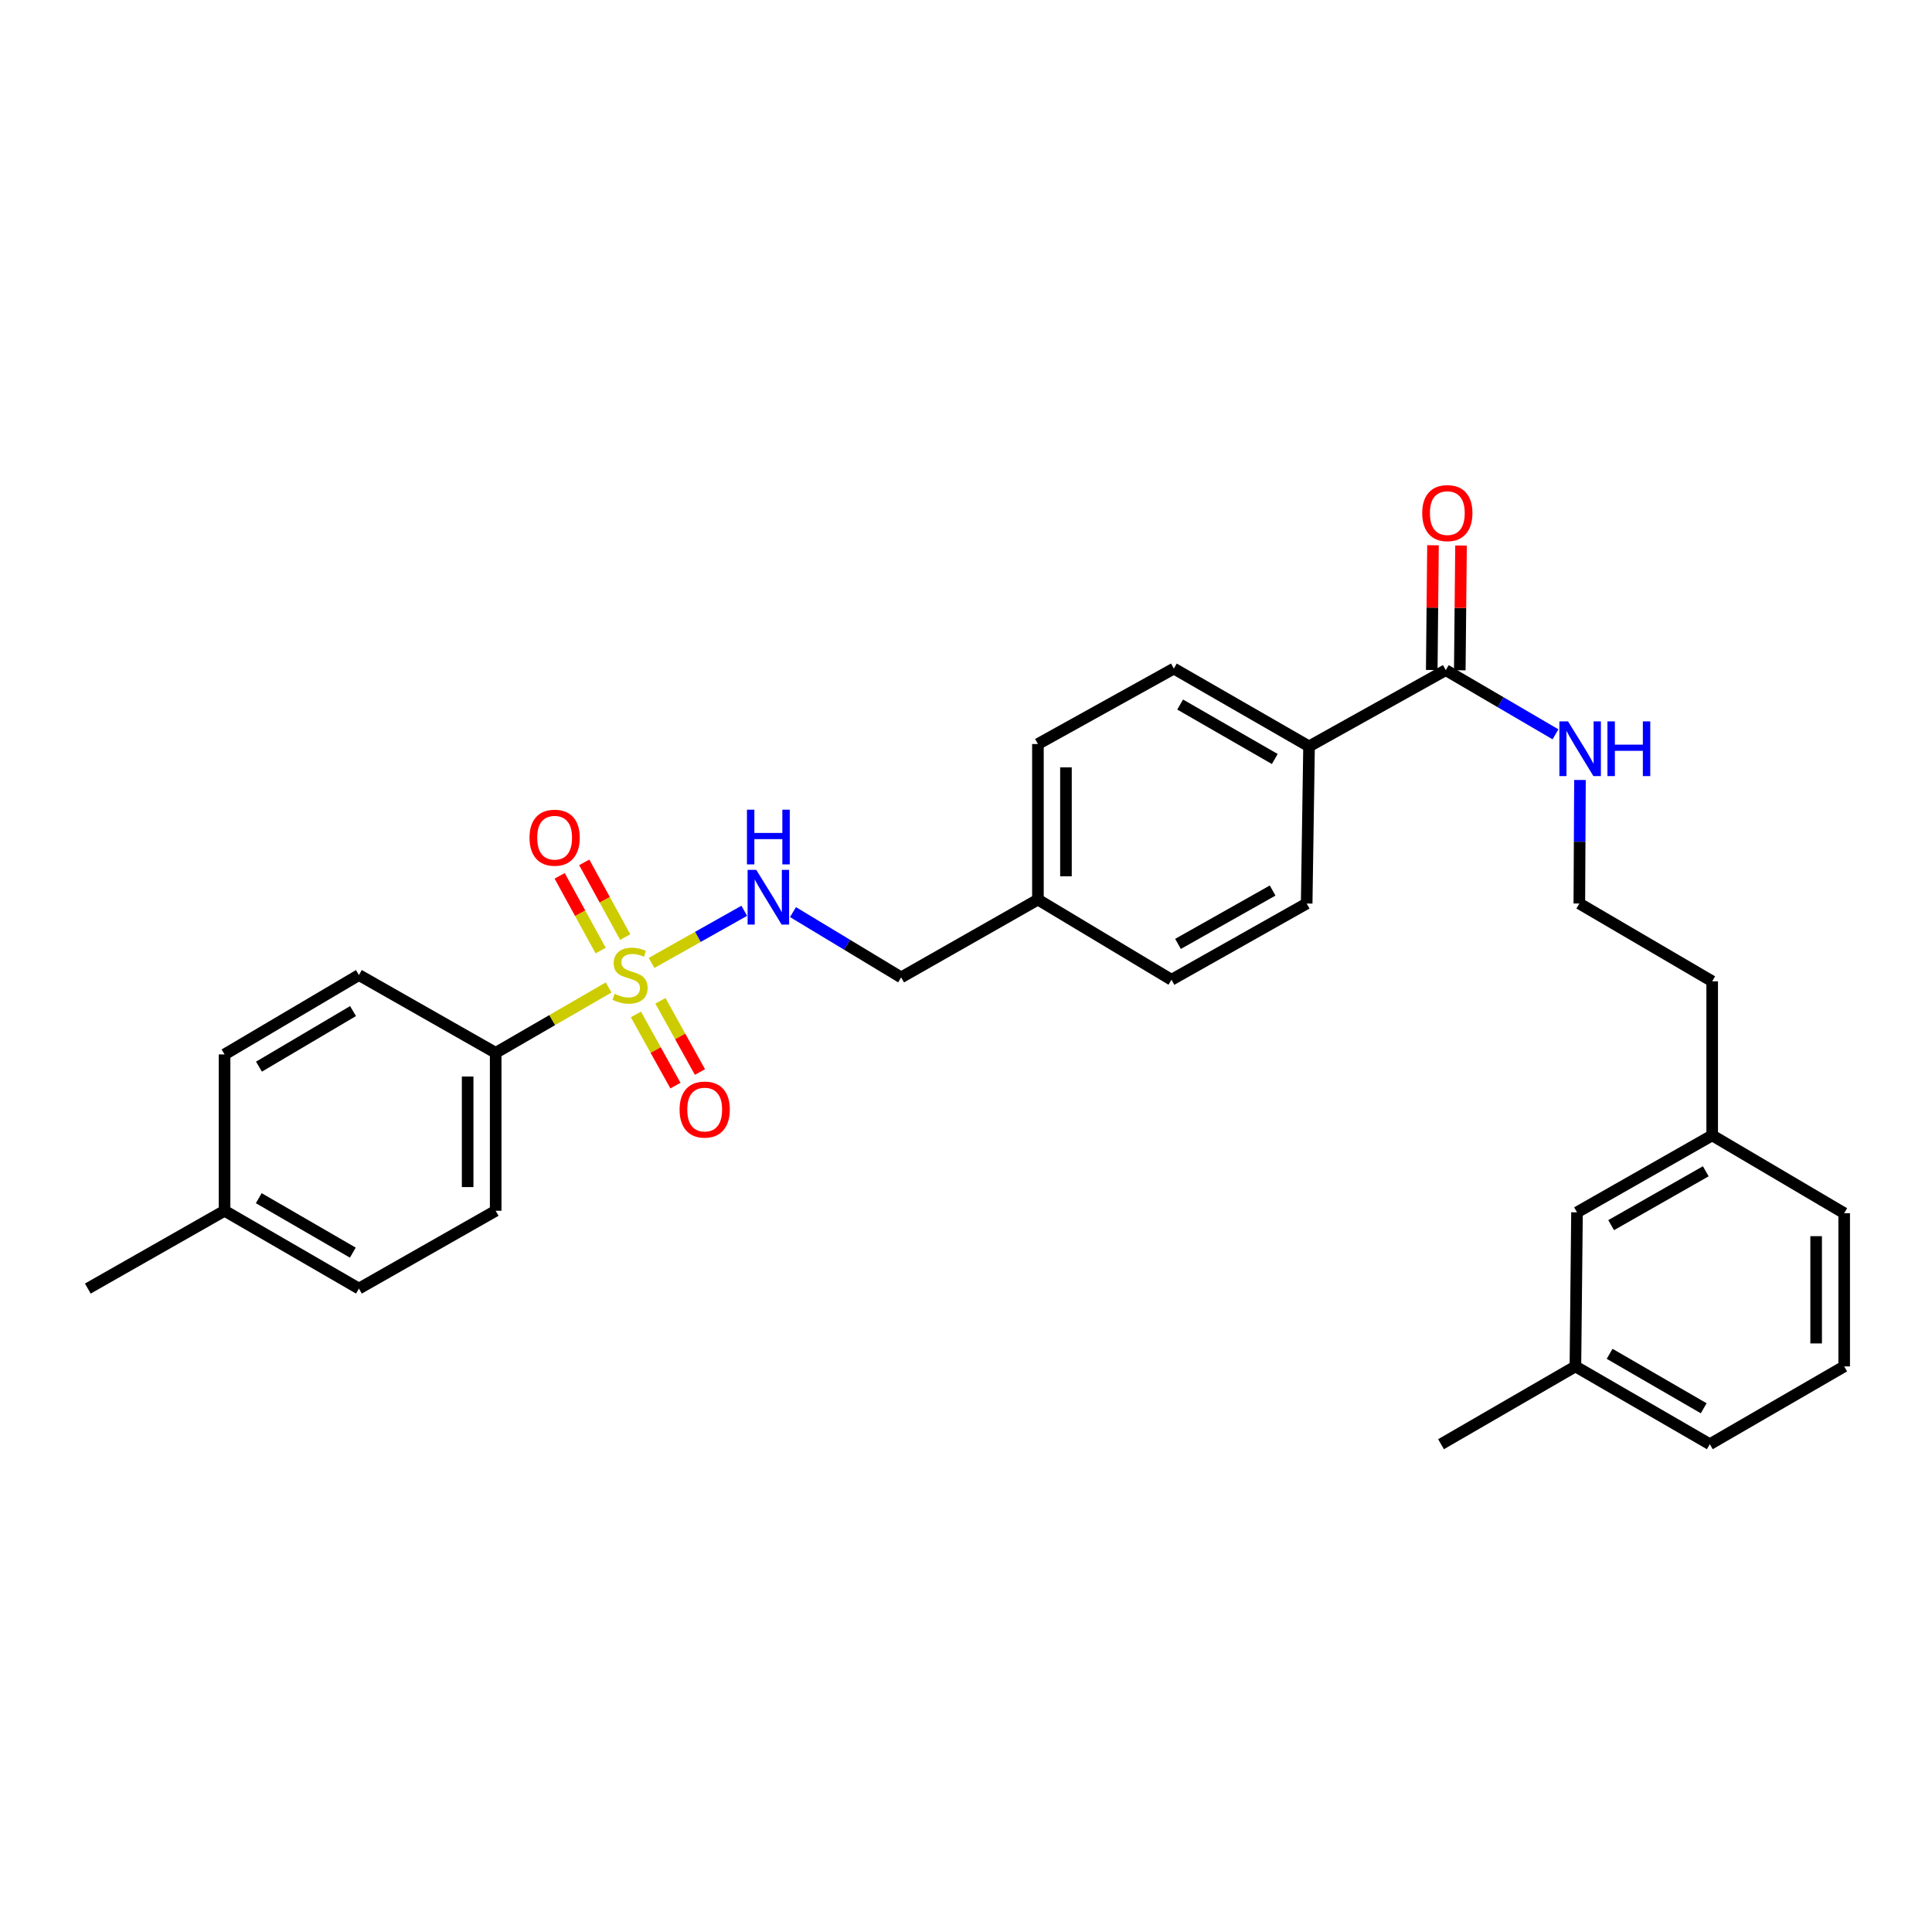 <?xml version='1.0' encoding='iso-8859-1'?>
<svg version='1.1' baseProfile='full'
              xmlns='http://www.w3.org/2000/svg'
                      xmlns:rdkit='http://www.rdkit.org/xml'
                      xmlns:xlink='http://www.w3.org/1999/xlink'
                  xml:space='preserve'
width='1000px' height='1000px' viewBox='0 0 1000 1000'>
<!-- END OF HEADER -->
<rect style='opacity:1.0;fill:#FFFFFF;stroke:none' width='1000' height='1000' x='0' y='0'> </rect>
<path class='bond-0' d='M 337.251,498.415 L 361.239,484.919' style='fill:none;fill-rule:evenodd;stroke:#CCCC00;stroke-width:6px;stroke-linecap:butt;stroke-linejoin:miter;stroke-opacity:1' />
<path class='bond-0' d='M 361.239,484.919 L 385.228,471.423' style='fill:none;fill-rule:evenodd;stroke:#0000FF;stroke-width:6px;stroke-linecap:butt;stroke-linejoin:miter;stroke-opacity:1' />
<path class='bond-2' d='M 315.028,511.099 L 285.796,528.022' style='fill:none;fill-rule:evenodd;stroke:#CCCC00;stroke-width:6px;stroke-linecap:butt;stroke-linejoin:miter;stroke-opacity:1' />
<path class='bond-2' d='M 285.796,528.022 L 256.564,544.945' style='fill:none;fill-rule:evenodd;stroke:#000000;stroke-width:6px;stroke-linecap:butt;stroke-linejoin:miter;stroke-opacity:1' />
<path class='bond-3' d='M 323.619,485.04 L 313.007,465.697' style='fill:none;fill-rule:evenodd;stroke:#CCCC00;stroke-width:6px;stroke-linecap:butt;stroke-linejoin:miter;stroke-opacity:1' />
<path class='bond-3' d='M 313.007,465.697 L 302.395,446.353' style='fill:none;fill-rule:evenodd;stroke:#FF0000;stroke-width:6px;stroke-linecap:butt;stroke-linejoin:miter;stroke-opacity:1' />
<path class='bond-3' d='M 310.897,492.019 L 300.285,472.676' style='fill:none;fill-rule:evenodd;stroke:#CCCC00;stroke-width:6px;stroke-linecap:butt;stroke-linejoin:miter;stroke-opacity:1' />
<path class='bond-3' d='M 300.285,472.676 L 289.673,453.332' style='fill:none;fill-rule:evenodd;stroke:#FF0000;stroke-width:6px;stroke-linecap:butt;stroke-linejoin:miter;stroke-opacity:1' />
<path class='bond-4' d='M 329.145,525.071 L 339.379,543.496' style='fill:none;fill-rule:evenodd;stroke:#CCCC00;stroke-width:6px;stroke-linecap:butt;stroke-linejoin:miter;stroke-opacity:1' />
<path class='bond-4' d='M 339.379,543.496 L 349.614,561.921' style='fill:none;fill-rule:evenodd;stroke:#FF0000;stroke-width:6px;stroke-linecap:butt;stroke-linejoin:miter;stroke-opacity:1' />
<path class='bond-4' d='M 341.83,518.025 L 352.064,536.45' style='fill:none;fill-rule:evenodd;stroke:#CCCC00;stroke-width:6px;stroke-linecap:butt;stroke-linejoin:miter;stroke-opacity:1' />
<path class='bond-4' d='M 352.064,536.45 L 362.299,554.875' style='fill:none;fill-rule:evenodd;stroke:#FF0000;stroke-width:6px;stroke-linecap:butt;stroke-linejoin:miter;stroke-opacity:1' />
<path class='bond-12' d='M 410.449,472.1 L 438.441,488.998' style='fill:none;fill-rule:evenodd;stroke:#0000FF;stroke-width:6px;stroke-linecap:butt;stroke-linejoin:miter;stroke-opacity:1' />
<path class='bond-12' d='M 438.441,488.998 L 466.433,505.896' style='fill:none;fill-rule:evenodd;stroke:#000000;stroke-width:6px;stroke-linecap:butt;stroke-linejoin:miter;stroke-opacity:1' />
<path class='bond-1' d='M 748.329,346.863 L 677.559,386.323' style='fill:none;fill-rule:evenodd;stroke:#000000;stroke-width:6px;stroke-linecap:butt;stroke-linejoin:miter;stroke-opacity:1' />
<path class='bond-6' d='M 755.584,346.935 L 755.904,314.65' style='fill:none;fill-rule:evenodd;stroke:#000000;stroke-width:6px;stroke-linecap:butt;stroke-linejoin:miter;stroke-opacity:1' />
<path class='bond-6' d='M 755.904,314.65 L 756.223,282.366' style='fill:none;fill-rule:evenodd;stroke:#FF0000;stroke-width:6px;stroke-linecap:butt;stroke-linejoin:miter;stroke-opacity:1' />
<path class='bond-6' d='M 741.074,346.791 L 741.394,314.507' style='fill:none;fill-rule:evenodd;stroke:#000000;stroke-width:6px;stroke-linecap:butt;stroke-linejoin:miter;stroke-opacity:1' />
<path class='bond-6' d='M 741.394,314.507 L 741.714,282.222' style='fill:none;fill-rule:evenodd;stroke:#FF0000;stroke-width:6px;stroke-linecap:butt;stroke-linejoin:miter;stroke-opacity:1' />
<path class='bond-7' d='M 748.329,346.863 L 776.724,363.475' style='fill:none;fill-rule:evenodd;stroke:#000000;stroke-width:6px;stroke-linecap:butt;stroke-linejoin:miter;stroke-opacity:1' />
<path class='bond-7' d='M 776.724,363.475 L 805.12,380.087' style='fill:none;fill-rule:evenodd;stroke:#0000FF;stroke-width:6px;stroke-linecap:butt;stroke-linejoin:miter;stroke-opacity:1' />
<path class='bond-8' d='M 256.564,544.945 L 256.564,626.695' style='fill:none;fill-rule:evenodd;stroke:#000000;stroke-width:6px;stroke-linecap:butt;stroke-linejoin:miter;stroke-opacity:1' />
<path class='bond-8' d='M 242.054,557.208 L 242.054,614.433' style='fill:none;fill-rule:evenodd;stroke:#000000;stroke-width:6px;stroke-linecap:butt;stroke-linejoin:miter;stroke-opacity:1' />
<path class='bond-9' d='M 256.564,544.945 L 185.778,504.679' style='fill:none;fill-rule:evenodd;stroke:#000000;stroke-width:6px;stroke-linecap:butt;stroke-linejoin:miter;stroke-opacity:1' />
<path class='bond-5' d='M 677.559,386.323 L 607.586,346.057' style='fill:none;fill-rule:evenodd;stroke:#000000;stroke-width:6px;stroke-linecap:butt;stroke-linejoin:miter;stroke-opacity:1' />
<path class='bond-5' d='M 659.825,392.86 L 610.845,364.673' style='fill:none;fill-rule:evenodd;stroke:#000000;stroke-width:6px;stroke-linecap:butt;stroke-linejoin:miter;stroke-opacity:1' />
<path class='bond-30' d='M 677.559,386.323 L 676.333,467.662' style='fill:none;fill-rule:evenodd;stroke:#000000;stroke-width:6px;stroke-linecap:butt;stroke-linejoin:miter;stroke-opacity:1' />
<path class='bond-22' d='M 817.791,403.711 L 817.627,435.686' style='fill:none;fill-rule:evenodd;stroke:#0000FF;stroke-width:6px;stroke-linecap:butt;stroke-linejoin:miter;stroke-opacity:1' />
<path class='bond-22' d='M 817.627,435.686 L 817.463,467.662' style='fill:none;fill-rule:evenodd;stroke:#000000;stroke-width:6px;stroke-linecap:butt;stroke-linejoin:miter;stroke-opacity:1' />
<path class='bond-18' d='M 256.564,626.695 L 185.778,666.962' style='fill:none;fill-rule:evenodd;stroke:#000000;stroke-width:6px;stroke-linecap:butt;stroke-linejoin:miter;stroke-opacity:1' />
<path class='bond-17' d='M 185.778,504.679 L 116.233,545.768' style='fill:none;fill-rule:evenodd;stroke:#000000;stroke-width:6px;stroke-linecap:butt;stroke-linejoin:miter;stroke-opacity:1' />
<path class='bond-17' d='M 182.727,523.335 L 134.046,552.097' style='fill:none;fill-rule:evenodd;stroke:#000000;stroke-width:6px;stroke-linecap:butt;stroke-linejoin:miter;stroke-opacity:1' />
<path class='bond-10' d='M 607.586,346.057 L 537.227,385.106' style='fill:none;fill-rule:evenodd;stroke:#000000;stroke-width:6px;stroke-linecap:butt;stroke-linejoin:miter;stroke-opacity:1' />
<path class='bond-11' d='M 676.333,467.662 L 606.361,507.122' style='fill:none;fill-rule:evenodd;stroke:#000000;stroke-width:6px;stroke-linecap:butt;stroke-linejoin:miter;stroke-opacity:1' />
<path class='bond-11' d='M 658.71,460.942 L 609.729,488.564' style='fill:none;fill-rule:evenodd;stroke:#000000;stroke-width:6px;stroke-linecap:butt;stroke-linejoin:miter;stroke-opacity:1' />
<path class='bond-13' d='M 466.433,505.896 L 537.227,465.63' style='fill:none;fill-rule:evenodd;stroke:#000000;stroke-width:6px;stroke-linecap:butt;stroke-linejoin:miter;stroke-opacity:1' />
<path class='bond-15' d='M 537.227,465.63 L 606.361,507.122' style='fill:none;fill-rule:evenodd;stroke:#000000;stroke-width:6px;stroke-linecap:butt;stroke-linejoin:miter;stroke-opacity:1' />
<path class='bond-16' d='M 537.227,465.63 L 537.227,385.106' style='fill:none;fill-rule:evenodd;stroke:#000000;stroke-width:6px;stroke-linecap:butt;stroke-linejoin:miter;stroke-opacity:1' />
<path class='bond-16' d='M 551.738,453.551 L 551.738,397.184' style='fill:none;fill-rule:evenodd;stroke:#000000;stroke-width:6px;stroke-linecap:butt;stroke-linejoin:miter;stroke-opacity:1' />
<path class='bond-14' d='M 816.254,627.501 L 886.226,587.67' style='fill:none;fill-rule:evenodd;stroke:#000000;stroke-width:6px;stroke-linecap:butt;stroke-linejoin:miter;stroke-opacity:1' />
<path class='bond-14' d='M 833.928,634.137 L 882.908,606.255' style='fill:none;fill-rule:evenodd;stroke:#000000;stroke-width:6px;stroke-linecap:butt;stroke-linejoin:miter;stroke-opacity:1' />
<path class='bond-21' d='M 816.254,627.501 L 815.431,707.252' style='fill:none;fill-rule:evenodd;stroke:#000000;stroke-width:6px;stroke-linecap:butt;stroke-linejoin:miter;stroke-opacity:1' />
<path class='bond-19' d='M 116.233,545.768 L 116.233,626.695' style='fill:none;fill-rule:evenodd;stroke:#000000;stroke-width:6px;stroke-linecap:butt;stroke-linejoin:miter;stroke-opacity:1' />
<path class='bond-29' d='M 185.778,666.962 L 116.233,626.695' style='fill:none;fill-rule:evenodd;stroke:#000000;stroke-width:6px;stroke-linecap:butt;stroke-linejoin:miter;stroke-opacity:1' />
<path class='bond-29' d='M 182.617,648.364 L 133.935,620.178' style='fill:none;fill-rule:evenodd;stroke:#000000;stroke-width:6px;stroke-linecap:butt;stroke-linejoin:miter;stroke-opacity:1' />
<path class='bond-27' d='M 116.233,626.695 L 45.455,666.962' style='fill:none;fill-rule:evenodd;stroke:#000000;stroke-width:6px;stroke-linecap:butt;stroke-linejoin:miter;stroke-opacity:1' />
<path class='bond-20' d='M 886.226,587.67 L 886.226,507.928' style='fill:none;fill-rule:evenodd;stroke:#000000;stroke-width:6px;stroke-linecap:butt;stroke-linejoin:miter;stroke-opacity:1' />
<path class='bond-26' d='M 886.226,587.67 L 954.545,627.945' style='fill:none;fill-rule:evenodd;stroke:#000000;stroke-width:6px;stroke-linecap:butt;stroke-linejoin:miter;stroke-opacity:1' />
<path class='bond-28' d='M 815.431,707.252 L 745.878,747.518' style='fill:none;fill-rule:evenodd;stroke:#000000;stroke-width:6px;stroke-linecap:butt;stroke-linejoin:miter;stroke-opacity:1' />
<path class='bond-31' d='M 815.431,707.252 L 885,747.518' style='fill:none;fill-rule:evenodd;stroke:#000000;stroke-width:6px;stroke-linecap:butt;stroke-linejoin:miter;stroke-opacity:1' />
<path class='bond-31' d='M 833.135,700.733 L 881.834,728.92' style='fill:none;fill-rule:evenodd;stroke:#000000;stroke-width:6px;stroke-linecap:butt;stroke-linejoin:miter;stroke-opacity:1' />
<path class='bond-24' d='M 817.463,467.662 L 886.226,507.928' style='fill:none;fill-rule:evenodd;stroke:#000000;stroke-width:6px;stroke-linecap:butt;stroke-linejoin:miter;stroke-opacity:1' />
<path class='bond-23' d='M 954.545,707.252 L 954.545,627.945' style='fill:none;fill-rule:evenodd;stroke:#000000;stroke-width:6px;stroke-linecap:butt;stroke-linejoin:miter;stroke-opacity:1' />
<path class='bond-23' d='M 940.035,695.356 L 940.035,639.841' style='fill:none;fill-rule:evenodd;stroke:#000000;stroke-width:6px;stroke-linecap:butt;stroke-linejoin:miter;stroke-opacity:1' />
<path class='bond-25' d='M 954.545,707.252 L 885,747.518' style='fill:none;fill-rule:evenodd;stroke:#000000;stroke-width:6px;stroke-linecap:butt;stroke-linejoin:miter;stroke-opacity:1' />
<path  class='atom-0' d='M 318.117 514.399
Q 318.437 514.519, 319.757 515.079
Q 321.077 515.639, 322.517 515.999
Q 323.997 516.319, 325.437 516.319
Q 328.117 516.319, 329.677 515.039
Q 331.237 513.719, 331.237 511.439
Q 331.237 509.879, 330.437 508.919
Q 329.677 507.959, 328.477 507.439
Q 327.277 506.919, 325.277 506.319
Q 322.757 505.559, 321.237 504.839
Q 319.757 504.119, 318.677 502.599
Q 317.637 501.079, 317.637 498.519
Q 317.637 494.959, 320.037 492.759
Q 322.477 490.559, 327.277 490.559
Q 330.557 490.559, 334.277 492.119
L 333.357 495.199
Q 329.957 493.799, 327.397 493.799
Q 324.637 493.799, 323.117 494.959
Q 321.597 496.079, 321.637 498.039
Q 321.637 499.559, 322.397 500.479
Q 323.197 501.399, 324.317 501.919
Q 325.477 502.439, 327.397 503.039
Q 329.957 503.839, 331.477 504.639
Q 332.997 505.439, 334.077 507.079
Q 335.197 508.679, 335.197 511.439
Q 335.197 515.359, 332.557 517.479
Q 329.957 519.559, 325.597 519.559
Q 323.077 519.559, 321.157 518.999
Q 319.277 518.479, 317.037 517.559
L 318.117 514.399
' fill='#CCCC00'/>
<path  class='atom-1' d='M 391.442 450.245
L 400.722 465.245
Q 401.642 466.725, 403.122 469.405
Q 404.602 472.085, 404.682 472.245
L 404.682 450.245
L 408.442 450.245
L 408.442 478.565
L 404.562 478.565
L 394.602 462.165
Q 393.442 460.245, 392.202 458.045
Q 391.002 455.845, 390.642 455.165
L 390.642 478.565
L 386.962 478.565
L 386.962 450.245
L 391.442 450.245
' fill='#0000FF'/>
<path  class='atom-1' d='M 386.622 419.093
L 390.462 419.093
L 390.462 431.133
L 404.942 431.133
L 404.942 419.093
L 408.782 419.093
L 408.782 447.413
L 404.942 447.413
L 404.942 434.333
L 390.462 434.333
L 390.462 447.413
L 386.622 447.413
L 386.622 419.093
' fill='#0000FF'/>
<path  class='atom-4' d='M 274.076 433.594
Q 274.076 426.794, 277.436 422.994
Q 280.796 419.194, 287.076 419.194
Q 293.356 419.194, 296.716 422.994
Q 300.076 426.794, 300.076 433.594
Q 300.076 440.474, 296.676 444.394
Q 293.276 448.274, 287.076 448.274
Q 280.836 448.274, 277.436 444.394
Q 274.076 440.514, 274.076 433.594
M 287.076 445.074
Q 291.396 445.074, 293.716 442.194
Q 296.076 439.274, 296.076 433.594
Q 296.076 428.034, 293.716 425.234
Q 291.396 422.394, 287.076 422.394
Q 282.756 422.394, 280.396 425.194
Q 278.076 427.994, 278.076 433.594
Q 278.076 439.314, 280.396 442.194
Q 282.756 445.074, 287.076 445.074
' fill='#FF0000'/>
<path  class='atom-5' d='M 351.747 574.304
Q 351.747 567.504, 355.107 563.704
Q 358.467 559.904, 364.747 559.904
Q 371.027 559.904, 374.387 563.704
Q 377.747 567.504, 377.747 574.304
Q 377.747 581.184, 374.347 585.104
Q 370.947 588.984, 364.747 588.984
Q 358.507 588.984, 355.107 585.104
Q 351.747 581.224, 351.747 574.304
M 364.747 585.784
Q 369.067 585.784, 371.387 582.904
Q 373.747 579.984, 373.747 574.304
Q 373.747 568.744, 371.387 565.944
Q 369.067 563.104, 364.747 563.104
Q 360.427 563.104, 358.067 565.904
Q 355.747 568.704, 355.747 574.304
Q 355.747 580.024, 358.067 582.904
Q 360.427 585.784, 364.747 585.784
' fill='#FF0000'/>
<path  class='atom-7' d='M 736.135 265.58
Q 736.135 258.78, 739.495 254.98
Q 742.855 251.18, 749.135 251.18
Q 755.415 251.18, 758.775 254.98
Q 762.135 258.78, 762.135 265.58
Q 762.135 272.46, 758.735 276.38
Q 755.335 280.26, 749.135 280.26
Q 742.895 280.26, 739.495 276.38
Q 736.135 272.5, 736.135 265.58
M 749.135 277.06
Q 753.455 277.06, 755.775 274.18
Q 758.135 271.26, 758.135 265.58
Q 758.135 260.02, 755.775 257.22
Q 753.455 254.38, 749.135 254.38
Q 744.815 254.38, 742.455 257.18
Q 740.135 259.98, 740.135 265.58
Q 740.135 271.3, 742.455 274.18
Q 744.815 277.06, 749.135 277.06
' fill='#FF0000'/>
<path  class='atom-8' d='M 811.614 373.388
L 820.894 388.388
Q 821.814 389.868, 823.294 392.548
Q 824.774 395.228, 824.854 395.388
L 824.854 373.388
L 828.614 373.388
L 828.614 401.708
L 824.734 401.708
L 814.774 385.308
Q 813.614 383.388, 812.374 381.188
Q 811.174 378.988, 810.814 378.308
L 810.814 401.708
L 807.134 401.708
L 807.134 373.388
L 811.614 373.388
' fill='#0000FF'/>
<path  class='atom-8' d='M 832.014 373.388
L 835.854 373.388
L 835.854 385.428
L 850.334 385.428
L 850.334 373.388
L 854.174 373.388
L 854.174 401.708
L 850.334 401.708
L 850.334 388.628
L 835.854 388.628
L 835.854 401.708
L 832.014 401.708
L 832.014 373.388
' fill='#0000FF'/>
</svg>
